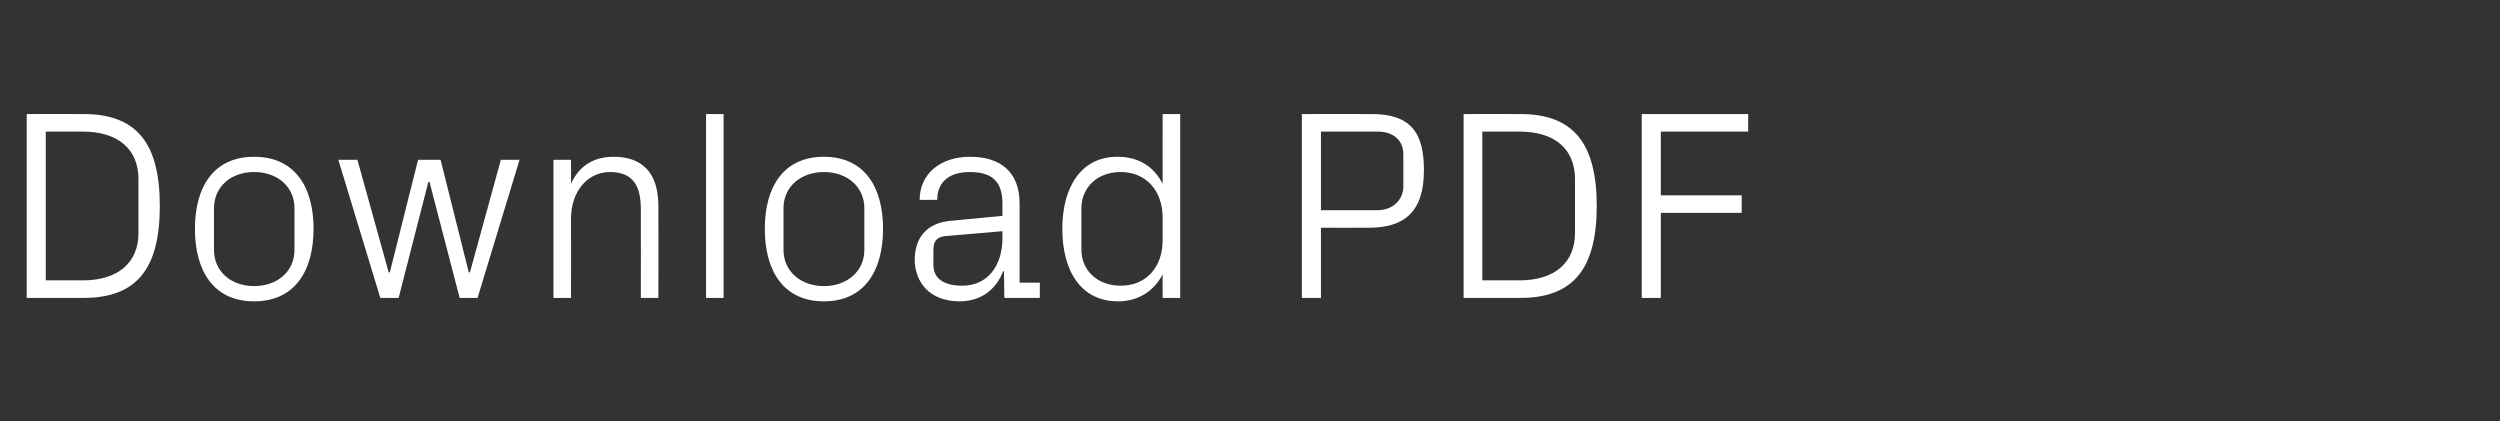<?xml version="1.0" standalone="no"?><!DOCTYPE svg PUBLIC "-//W3C//DTD SVG 1.1//EN" "http://www.w3.org/Graphics/SVG/1.1/DTD/svg11.dtd"><svg xmlns="http://www.w3.org/2000/svg" version="1.1" width="655.4px" height="110.5px" viewBox="0 -21 655.4 110.5" style="top:-21px"><rect x="0" y="-21" width="655.4" height="110.5" fill="#333333" stroke="none"/>  <desc>Download PDF</desc>  <defs/>  <g id="Polygon59847">    <path d="M 21.9 8.9 C 35.8 8.9 41.9 16.5 41.9 33 C 41.9 49.5 35.8 57.1 21.9 57.1 C 21.93 57.12 7 57.1 7 57.1 L 7 8.9 C 7 8.9 21.93 8.87 21.9 8.9 Z M 12 13.5 L 12 52.5 C 12 52.5 21.71 52.51 21.7 52.5 C 30.9 52.5 36.3 47.9 36.3 40.1 C 36.3 40.1 36.3 25.9 36.3 25.9 C 36.3 18.1 30.9 13.5 21.8 13.5 C 21.78 13.48 12 13.5 12 13.5 Z M 66.6 20.1 C 77.3 20.1 82.2 28 82.2 39 C 82.2 50 77.3 58 66.6 58 C 56 58 51.1 50 51.1 39 C 51.1 28 56 20.1 66.6 20.1 Z M 77.2 33.6 C 77.2 27.9 72.7 24.1 66.6 24.1 C 60.6 24.1 56.1 27.9 56.1 33.6 C 56.1 33.6 56.1 44.5 56.1 44.5 C 56.1 50.2 60.6 54 66.6 54 C 72.7 54 77.2 50.2 77.2 44.5 C 77.2 44.5 77.2 33.6 77.2 33.6 Z M 102.2 50.4 L 109.6 20.9 L 115.5 20.9 L 122.9 50.4 L 123.2 50.4 L 131.3 20.9 L 136.2 20.9 L 125.2 57.1 L 120.5 57.1 L 112.6 26.7 L 112.3 26.7 L 104.5 57.1 L 99.7 57.1 L 88.7 20.9 L 93.7 20.9 L 101.9 50.4 L 102.2 50.4 Z M 168 33.8 C 168 27.9 166.1 24.1 159.9 24.1 C 154 24.1 149.7 29.2 149.7 36.3 C 149.73 36.33 149.7 57.1 149.7 57.1 L 145.1 57.1 L 145.1 20.9 L 149.7 20.9 C 149.7 20.9 149.73 27.25 149.7 27.2 C 151.7 22.7 155.4 20.1 160.9 20.1 C 167.9 20.1 172.6 23.8 172.6 33 C 172.65 33 172.6 57.1 172.6 57.1 L 168 57.1 C 168 57.1 168.03 33.85 168 33.8 Z M 185.1 57.1 L 185.1 8.9 L 189.7 8.9 L 189.7 57.1 L 185.1 57.1 Z M 216 20.1 C 226.6 20.1 231.5 28 231.5 39 C 231.5 50 226.6 58 216 58 C 205.4 58 200.5 50 200.5 39 C 200.5 28 205.4 20.1 216 20.1 Z M 226.6 33.6 C 226.6 27.9 222 24.1 216 24.1 C 210 24.1 205.4 27.9 205.4 33.6 C 205.4 33.6 205.4 44.5 205.4 44.5 C 205.4 50.2 210 54 216 54 C 222 54 226.6 50.2 226.6 44.5 C 226.6 44.5 226.6 33.6 226.6 33.6 Z M 262.8 32.3 C 262.8 25.9 259.3 24.1 254.2 24.1 C 249.1 24.1 245.7 26.5 245.7 31.4 C 245.7 31.4 241.1 31.4 241.1 31.4 C 241.1 24.6 246.5 20.1 254.3 20.1 C 262.1 20.1 267.3 23.9 267.3 32.4 C 267.31 32.43 267.3 53.1 267.3 53.1 L 272.6 53.1 L 272.6 57.1 L 263.3 57.1 L 263.2 50.1 C 263.2 50.1 262.98 50.1 263 50.1 C 261 55.2 256.9 58 251.5 58 C 247.9 58 244.7 56.8 242.8 54.8 C 240.9 52.9 239.8 50 239.8 47.2 C 239.8 41.5 242.8 37.5 249.1 36.9 C 249.07 36.9 262.8 35.6 262.8 35.6 C 262.8 35.6 262.77 32.29 262.8 32.3 Z M 247.7 40.9 C 245.5 41.2 244.7 42.3 244.7 44.5 C 244.7 44.5 244.7 48.5 244.7 48.5 C 244.7 52.2 247.7 53.9 252.3 53.9 C 258.8 53.9 262.8 48.8 262.8 41.4 C 262.77 41.37 262.8 39.6 262.8 39.6 C 262.8 39.6 247.72 40.94 247.7 40.9 Z M 304.8 36 C 304.8 29.2 300.6 24.1 293.8 24.1 C 287.5 24.1 283.5 28.3 283.5 33.6 C 283.5 33.6 283.5 44.5 283.5 44.5 C 283.5 49.7 287.5 53.9 293.8 53.9 C 300.6 53.9 304.8 48.9 304.8 42 C 304.8 42 304.8 36 304.8 36 Z M 304.8 57.1 C 304.8 57.1 304.77 50.88 304.8 50.9 C 302.4 55.6 298.1 58 293.1 58 C 283.5 58 278.5 50.2 278.5 39 C 278.5 27.8 283.6 20.1 292.9 20.1 C 298.4 20.1 302.4 22.5 304.8 27.2 C 304.77 27.18 304.8 8.9 304.8 8.9 L 309.4 8.9 L 309.4 57.1 L 304.8 57.1 Z M 346.3 38.7 L 346.3 57.1 L 341.3 57.1 L 341.3 8.9 C 341.3 8.9 359.56 8.87 359.6 8.9 C 369.6 8.9 373.3 13.5 373.3 23.6 C 373.3 34.6 368.1 38.7 358.9 38.7 C 358.92 38.74 346.3 38.7 346.3 38.7 Z M 361.2 34.1 C 365.1 34.1 367.9 31.4 367.9 27.9 C 367.9 27.9 367.9 19.4 367.9 19.4 C 367.9 15.9 365.4 13.5 361.2 13.5 C 361.19 13.48 346.3 13.5 346.3 13.5 L 346.3 34.1 C 346.3 34.1 361.19 34.13 361.2 34.1 Z M 398.6 8.9 C 412.4 8.9 418.6 16.5 418.6 33 C 418.6 49.5 412.4 57.1 398.6 57.1 C 398.58 57.12 383.7 57.1 383.7 57.1 L 383.7 8.9 C 383.7 8.9 398.58 8.87 398.6 8.9 Z M 388.6 13.5 L 388.6 52.5 C 388.6 52.5 398.37 52.51 398.4 52.5 C 407.5 52.5 412.9 47.9 412.9 40.1 C 412.9 40.1 412.9 25.9 412.9 25.9 C 412.9 18.1 407.6 13.5 398.4 13.5 C 398.44 13.48 388.6 13.5 388.6 13.5 Z M 430.4 8.9 L 458.3 8.9 L 458.3 13.5 L 435.4 13.5 L 435.4 30.2 L 456.6 30.2 L 456.6 34.8 L 435.4 34.8 L 435.4 57.1 L 430.4 57.1 L 430.4 8.9 Z " stroke="none" fill="#fff"/>  </g></svg>